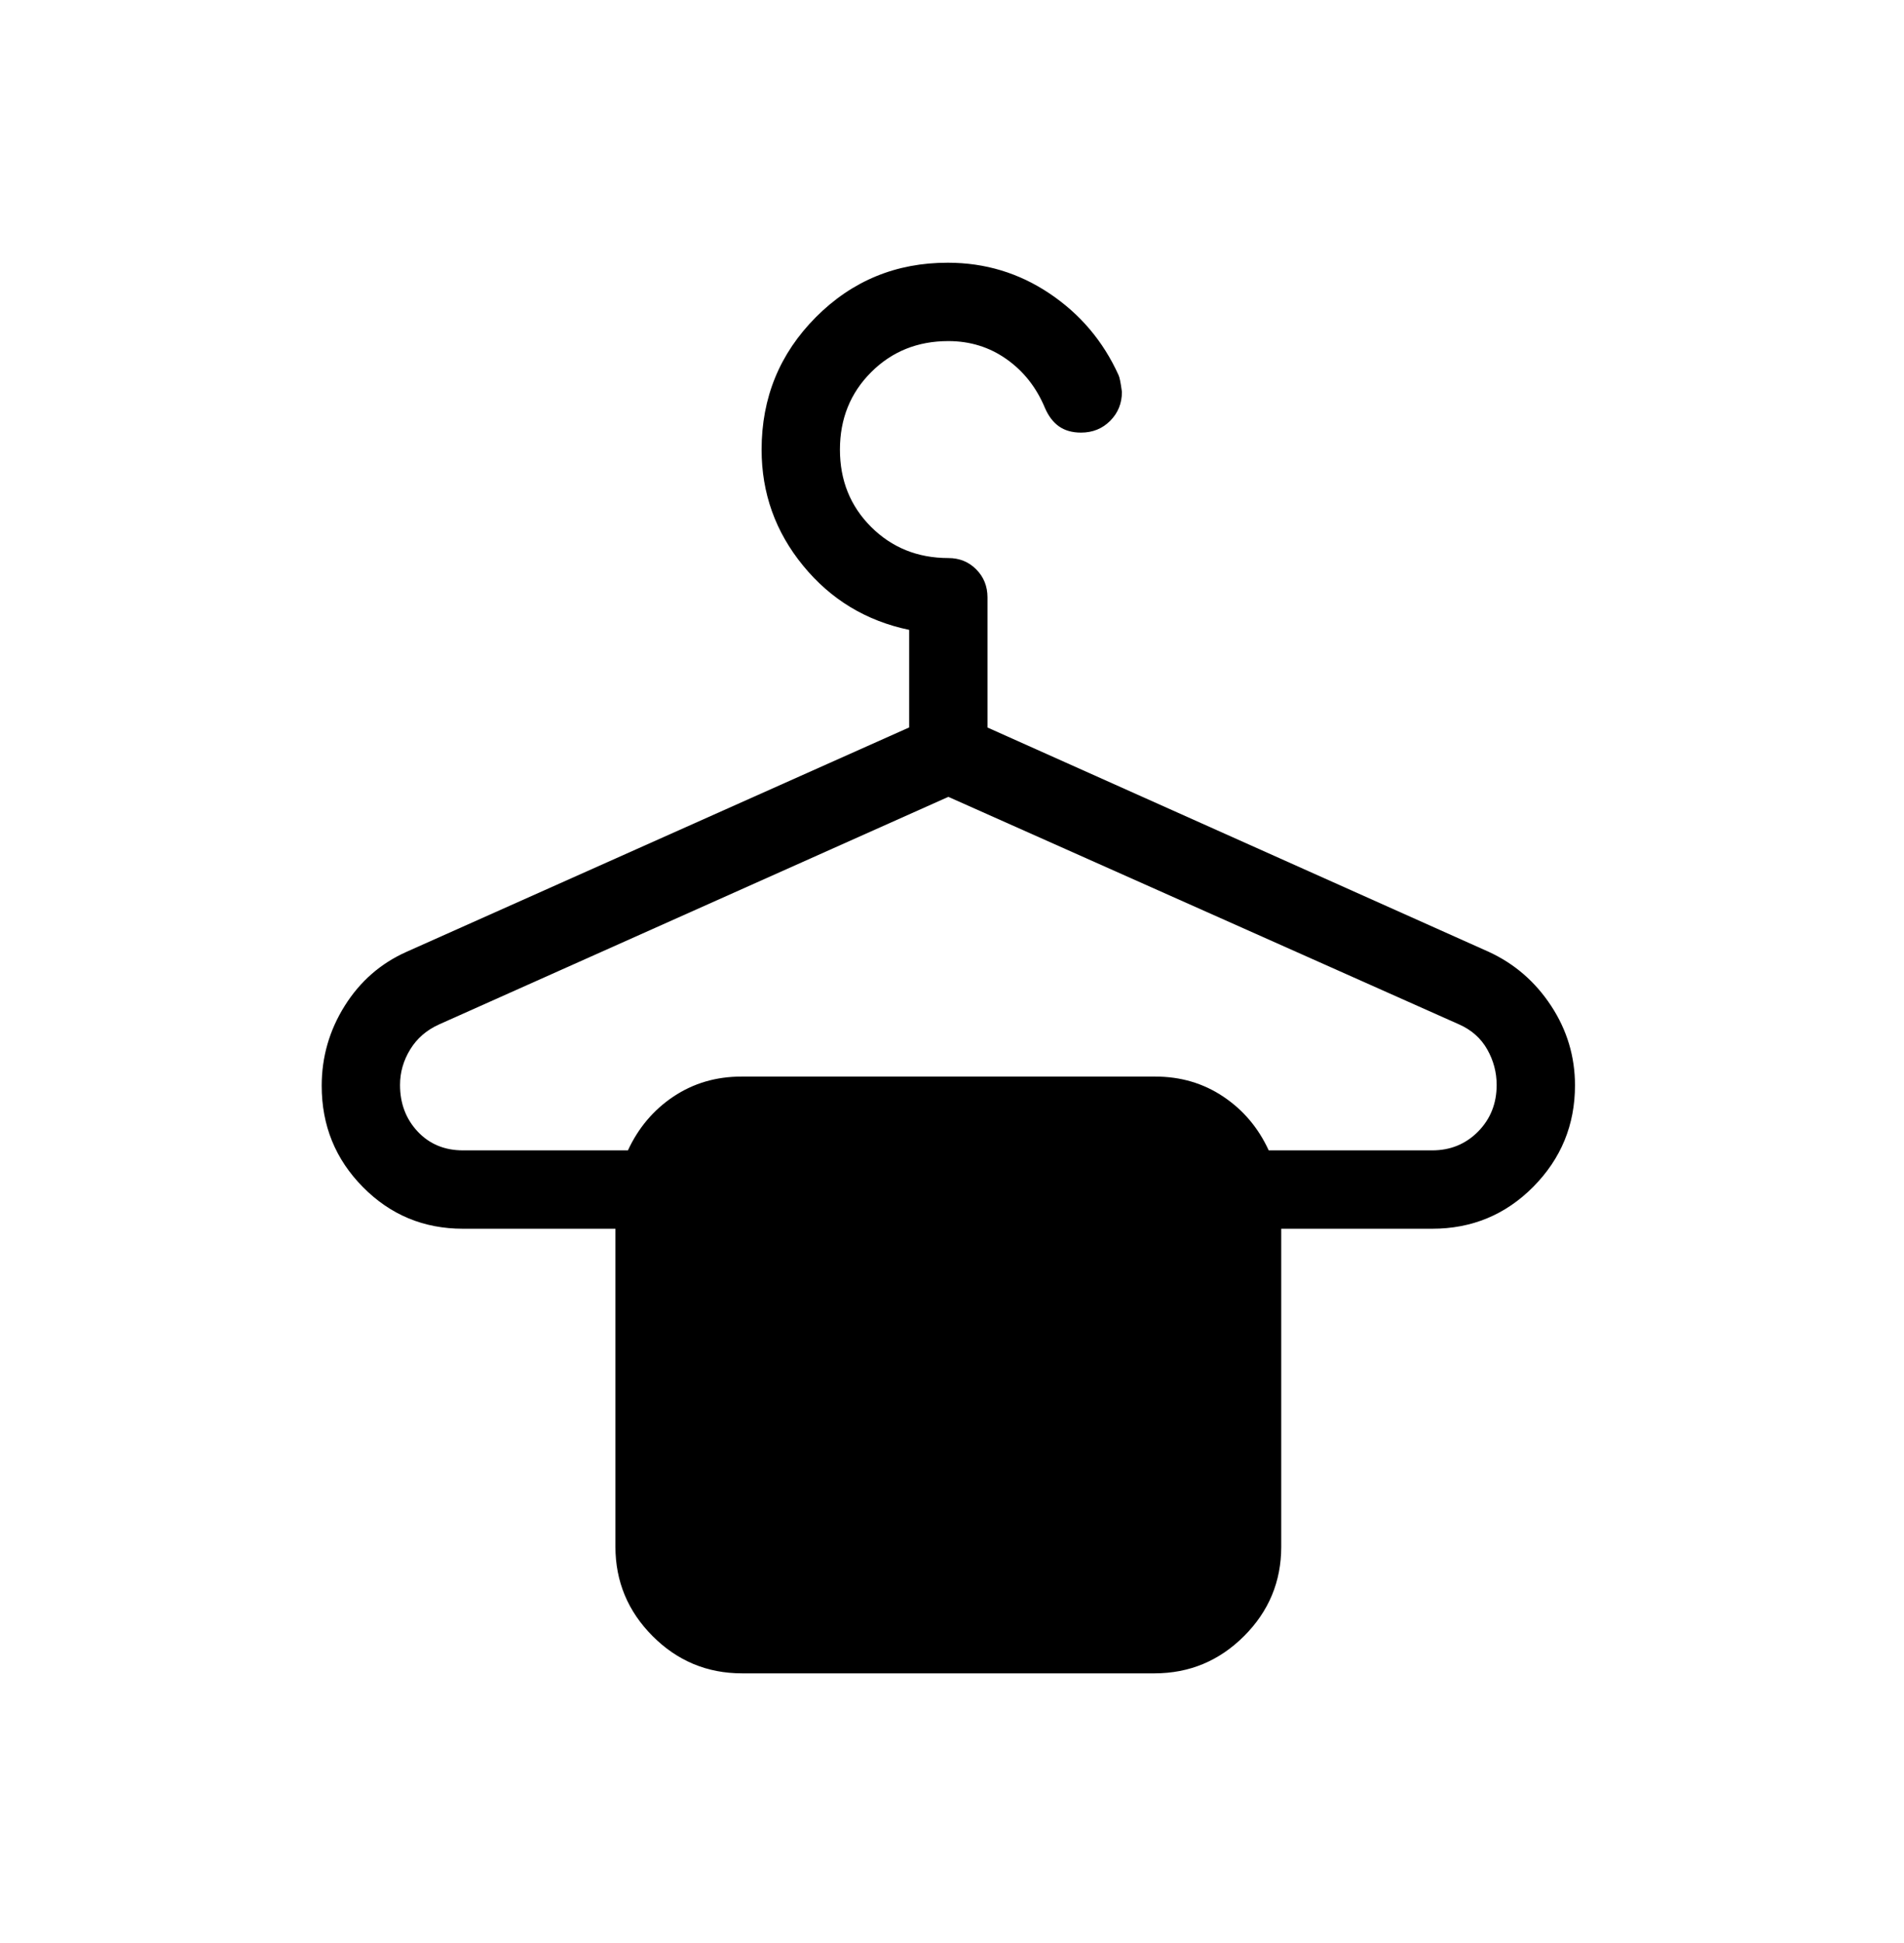 <svg width="50" height="51" viewBox="0 0 50 51" fill="none" xmlns="http://www.w3.org/2000/svg">
<path d="M19.485 43.922C18.571 43.922 17.788 43.596 17.138 42.945C16.488 42.293 16.163 41.512 16.161 40.6V32.252H12.158C11.127 32.252 10.251 31.888 9.53 31.158C8.808 30.428 8.448 29.543 8.448 28.5C8.448 27.745 8.649 27.045 9.052 26.402C9.455 25.759 9.997 25.286 10.677 24.983L23.875 19.094V16.533C22.747 16.298 21.818 15.737 21.09 14.848C20.363 13.961 20 12.945 20 11.802C20 10.438 20.475 9.28 21.425 8.325C22.376 7.371 23.531 6.894 24.891 6.896C25.87 6.896 26.762 7.166 27.565 7.706C28.369 8.246 28.972 8.959 29.373 9.845C29.401 9.899 29.43 10.046 29.462 10.286C29.462 10.587 29.359 10.841 29.153 11.047C28.948 11.252 28.693 11.355 28.388 11.355C28.157 11.355 27.963 11.3 27.808 11.191C27.655 11.082 27.531 10.919 27.438 10.701C27.214 10.166 26.878 9.741 26.43 9.426C25.982 9.11 25.473 8.953 24.904 8.953C24.097 8.953 23.421 9.225 22.875 9.771C22.33 10.317 22.057 10.994 22.057 11.802C22.057 12.609 22.33 13.285 22.875 13.83C23.421 14.374 24.097 14.647 24.904 14.648C25.196 14.648 25.44 14.747 25.636 14.945C25.832 15.142 25.931 15.386 25.932 15.677V19.096L39.089 24.981C39.768 25.292 40.316 25.766 40.734 26.402C41.151 27.038 41.36 27.734 41.36 28.488C41.36 29.526 40.995 30.413 40.266 31.15C39.537 31.885 38.652 32.252 37.61 32.252H33.646V40.6C33.646 41.513 33.32 42.295 32.669 42.945C32.017 43.595 31.236 43.92 30.324 43.922H19.485ZM12.158 30.195H16.49C16.762 29.606 17.16 29.135 17.683 28.784C18.209 28.433 18.804 28.258 19.469 28.258H30.34C31.004 28.258 31.599 28.433 32.124 28.784C32.648 29.134 33.045 29.604 33.317 30.195H37.61C38.087 30.195 38.489 30.031 38.815 29.702C39.14 29.372 39.303 28.965 39.303 28.478C39.303 28.149 39.221 27.838 39.056 27.546C38.891 27.254 38.645 27.034 38.315 26.888L24.904 20.916L11.533 26.888C11.204 27.036 10.95 27.255 10.772 27.546C10.594 27.837 10.505 28.147 10.505 28.478C10.505 28.963 10.659 29.371 10.969 29.702C11.279 30.031 11.676 30.195 12.158 30.195Z" fill="black"/>
</svg>
